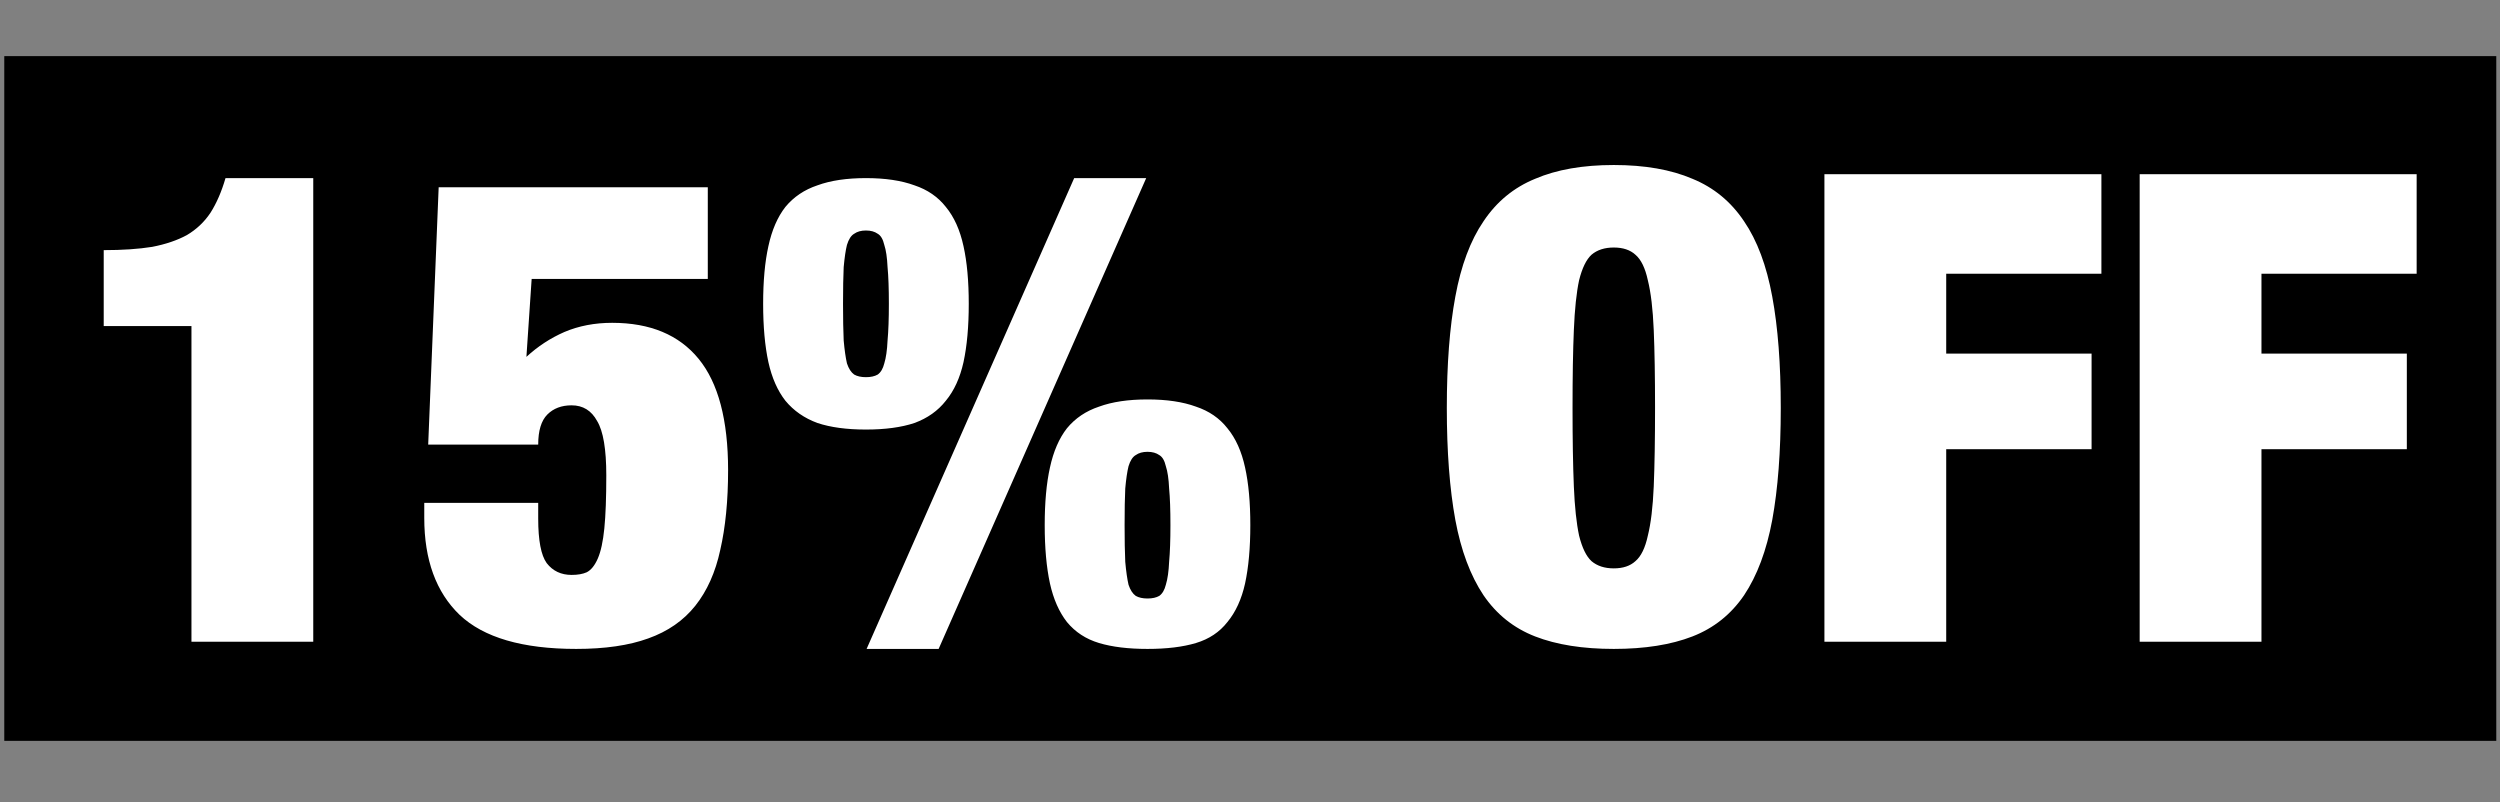 <svg width="374" height="120" viewBox="0 0 374 120" fill="none" xmlns="http://www.w3.org/2000/svg">
<rect x="0" y="0" width="374" height="120" fill="#808080" stroke="none"/>
<rect x="0.64" y="8.396" width="372.803" height="102.437" fill="black"/>
<path d="M28.642 96V48.784H15.516V37.421C18.324 37.421 20.74 37.257 22.765 36.931C24.789 36.539 26.52 35.951 27.957 35.168C29.393 34.319 30.569 33.208 31.483 31.837C32.398 30.4 33.148 28.67 33.736 26.645H46.863V96H28.642ZM65.625 28.017H105.886V41.731H79.535L78.751 53.388C80.449 51.821 82.343 50.58 84.433 49.666C86.588 48.751 88.972 48.294 91.584 48.294C97.266 48.294 101.576 50.09 104.514 53.682C107.453 57.274 108.923 62.825 108.923 70.335C108.923 74.906 108.531 78.89 107.747 82.286C107.029 85.616 105.788 88.392 104.025 90.612C102.261 92.833 99.91 94.465 96.972 95.51C94.098 96.555 90.506 97.078 86.196 97.078C78.164 97.078 72.351 95.38 68.76 91.984C65.233 88.588 63.47 83.755 63.47 77.486V75.233H80.515V77.584C80.515 80.849 80.939 83.069 81.788 84.245C82.702 85.421 83.943 86.008 85.51 86.008C86.425 86.008 87.176 85.878 87.763 85.616C88.417 85.29 88.972 84.604 89.429 83.559C89.886 82.514 90.213 81.012 90.408 79.053C90.604 77.094 90.702 74.449 90.702 71.118C90.702 67.2 90.245 64.49 89.331 62.988C88.482 61.421 87.208 60.637 85.51 60.637C84.008 60.637 82.8 61.094 81.886 62.008C80.972 62.923 80.515 64.425 80.515 66.514H64.058L65.625 28.017ZM114.166 45.453C114.166 42.057 114.428 39.184 114.95 36.833C115.473 34.417 116.322 32.457 117.497 30.955C118.738 29.453 120.338 28.376 122.297 27.723C124.256 27.004 126.673 26.645 129.546 26.645C132.419 26.645 134.836 27.004 136.795 27.723C138.754 28.376 140.321 29.453 141.497 30.955C142.738 32.457 143.619 34.417 144.142 36.833C144.664 39.184 144.926 42.057 144.926 45.453C144.926 48.849 144.664 51.755 144.142 54.172C143.619 56.523 142.738 58.449 141.497 59.951C140.321 61.453 138.754 62.563 136.795 63.282C134.836 63.935 132.419 64.261 129.546 64.261C126.673 64.261 124.256 63.935 122.297 63.282C120.338 62.563 118.738 61.453 117.497 59.951C116.322 58.449 115.473 56.523 114.95 54.172C114.428 51.755 114.166 48.849 114.166 45.453ZM156.289 78.563C156.289 75.167 156.55 72.294 157.072 69.943C157.595 67.527 158.444 65.567 159.619 64.065C160.86 62.563 162.46 61.486 164.419 60.833C166.378 60.114 168.795 59.755 171.668 59.755C174.542 59.755 176.958 60.114 178.917 60.833C180.876 61.486 182.444 62.563 183.619 64.065C184.86 65.567 185.742 67.527 186.264 69.943C186.787 72.294 187.048 75.167 187.048 78.563C187.048 81.959 186.787 84.865 186.264 87.282C185.742 89.633 184.86 91.559 183.619 93.061C182.444 94.563 180.876 95.608 178.917 96.196C176.958 96.784 174.542 97.078 171.668 97.078C168.795 97.078 166.378 96.784 164.419 96.196C162.46 95.608 160.86 94.563 159.619 93.061C158.444 91.559 157.595 89.633 157.072 87.282C156.55 84.865 156.289 81.959 156.289 78.563ZM126.117 45.453C126.117 47.674 126.15 49.502 126.215 50.939C126.346 52.376 126.509 53.519 126.705 54.367C126.966 55.151 127.326 55.706 127.783 56.033C128.24 56.294 128.828 56.425 129.546 56.425C130.264 56.425 130.852 56.294 131.309 56.033C131.766 55.706 132.093 55.151 132.289 54.367C132.55 53.519 132.713 52.376 132.779 50.939C132.909 49.502 132.975 47.674 132.975 45.453C132.975 43.168 132.909 41.339 132.779 39.968C132.713 38.531 132.55 37.421 132.289 36.637C132.093 35.788 131.766 35.233 131.309 34.972C130.852 34.645 130.264 34.482 129.546 34.482C128.828 34.482 128.24 34.645 127.783 34.972C127.326 35.233 126.966 35.788 126.705 36.637C126.509 37.421 126.346 38.531 126.215 39.968C126.15 41.339 126.117 43.168 126.117 45.453ZM160.697 26.645H171.472L140.419 97.078H129.644L160.697 26.645ZM168.24 78.563C168.24 80.784 168.272 82.612 168.338 84.049C168.468 85.486 168.632 86.629 168.827 87.478C169.089 88.261 169.448 88.816 169.905 89.143C170.362 89.404 170.95 89.535 171.668 89.535C172.387 89.535 172.974 89.404 173.432 89.143C173.889 88.816 174.215 88.261 174.411 87.478C174.672 86.629 174.836 85.486 174.901 84.049C175.032 82.612 175.097 80.784 175.097 78.563C175.097 76.278 175.032 74.449 174.901 73.078C174.836 71.641 174.672 70.531 174.411 69.747C174.215 68.898 173.889 68.343 173.432 68.082C172.974 67.755 172.387 67.592 171.668 67.592C170.95 67.592 170.362 67.755 169.905 68.082C169.448 68.343 169.089 68.898 168.827 69.747C168.632 70.531 168.468 71.641 168.338 73.078C168.272 74.449 168.24 76.278 168.24 78.563ZM235.252 61.029C235.252 65.731 235.317 69.649 235.448 72.784C235.578 75.853 235.84 78.302 236.232 80.131C236.689 81.959 237.309 83.233 238.093 83.951C238.942 84.669 240.052 85.029 241.423 85.029C242.795 85.029 243.872 84.669 244.656 83.951C245.505 83.233 246.125 81.959 246.517 80.131C246.974 78.302 247.268 75.853 247.399 72.784C247.529 69.649 247.595 65.731 247.595 61.029C247.595 56.327 247.529 52.441 247.399 49.372C247.268 46.237 246.974 43.755 246.517 41.927C246.125 40.098 245.505 38.825 244.656 38.106C243.872 37.388 242.795 37.029 241.423 37.029C240.052 37.029 238.942 37.388 238.093 38.106C237.309 38.825 236.689 40.098 236.232 41.927C235.84 43.755 235.578 46.237 235.448 49.372C235.317 52.441 235.252 56.327 235.252 61.029ZM216.444 61.029C216.444 54.498 216.868 48.947 217.717 44.376C218.566 39.739 219.97 35.984 221.93 33.111C223.889 30.172 226.468 28.049 229.668 26.743C232.868 25.372 236.787 24.686 241.423 24.686C246.06 24.686 249.978 25.372 253.178 26.743C256.378 28.049 258.958 30.172 260.917 33.111C262.876 35.984 264.28 39.739 265.129 44.376C265.978 48.947 266.403 54.498 266.403 61.029C266.403 67.559 265.978 73.143 265.129 77.78C264.28 82.351 262.876 86.106 260.917 89.045C258.958 91.918 256.378 93.975 253.178 95.216C249.978 96.457 246.06 97.078 241.423 97.078C236.787 97.078 232.868 96.457 229.668 95.216C226.468 93.975 223.889 91.918 221.93 89.045C219.97 86.106 218.566 82.351 217.717 77.78C216.868 73.143 216.444 67.559 216.444 61.029ZM272.933 26.057H314.37V40.947H291.153V52.898H312.9V67.2H291.153V96H272.933V26.057ZM320.095 26.057H361.531V40.947H338.315V52.898H360.062V67.2H338.315V96H320.095V26.057Z" fill="white"/>
</svg>
